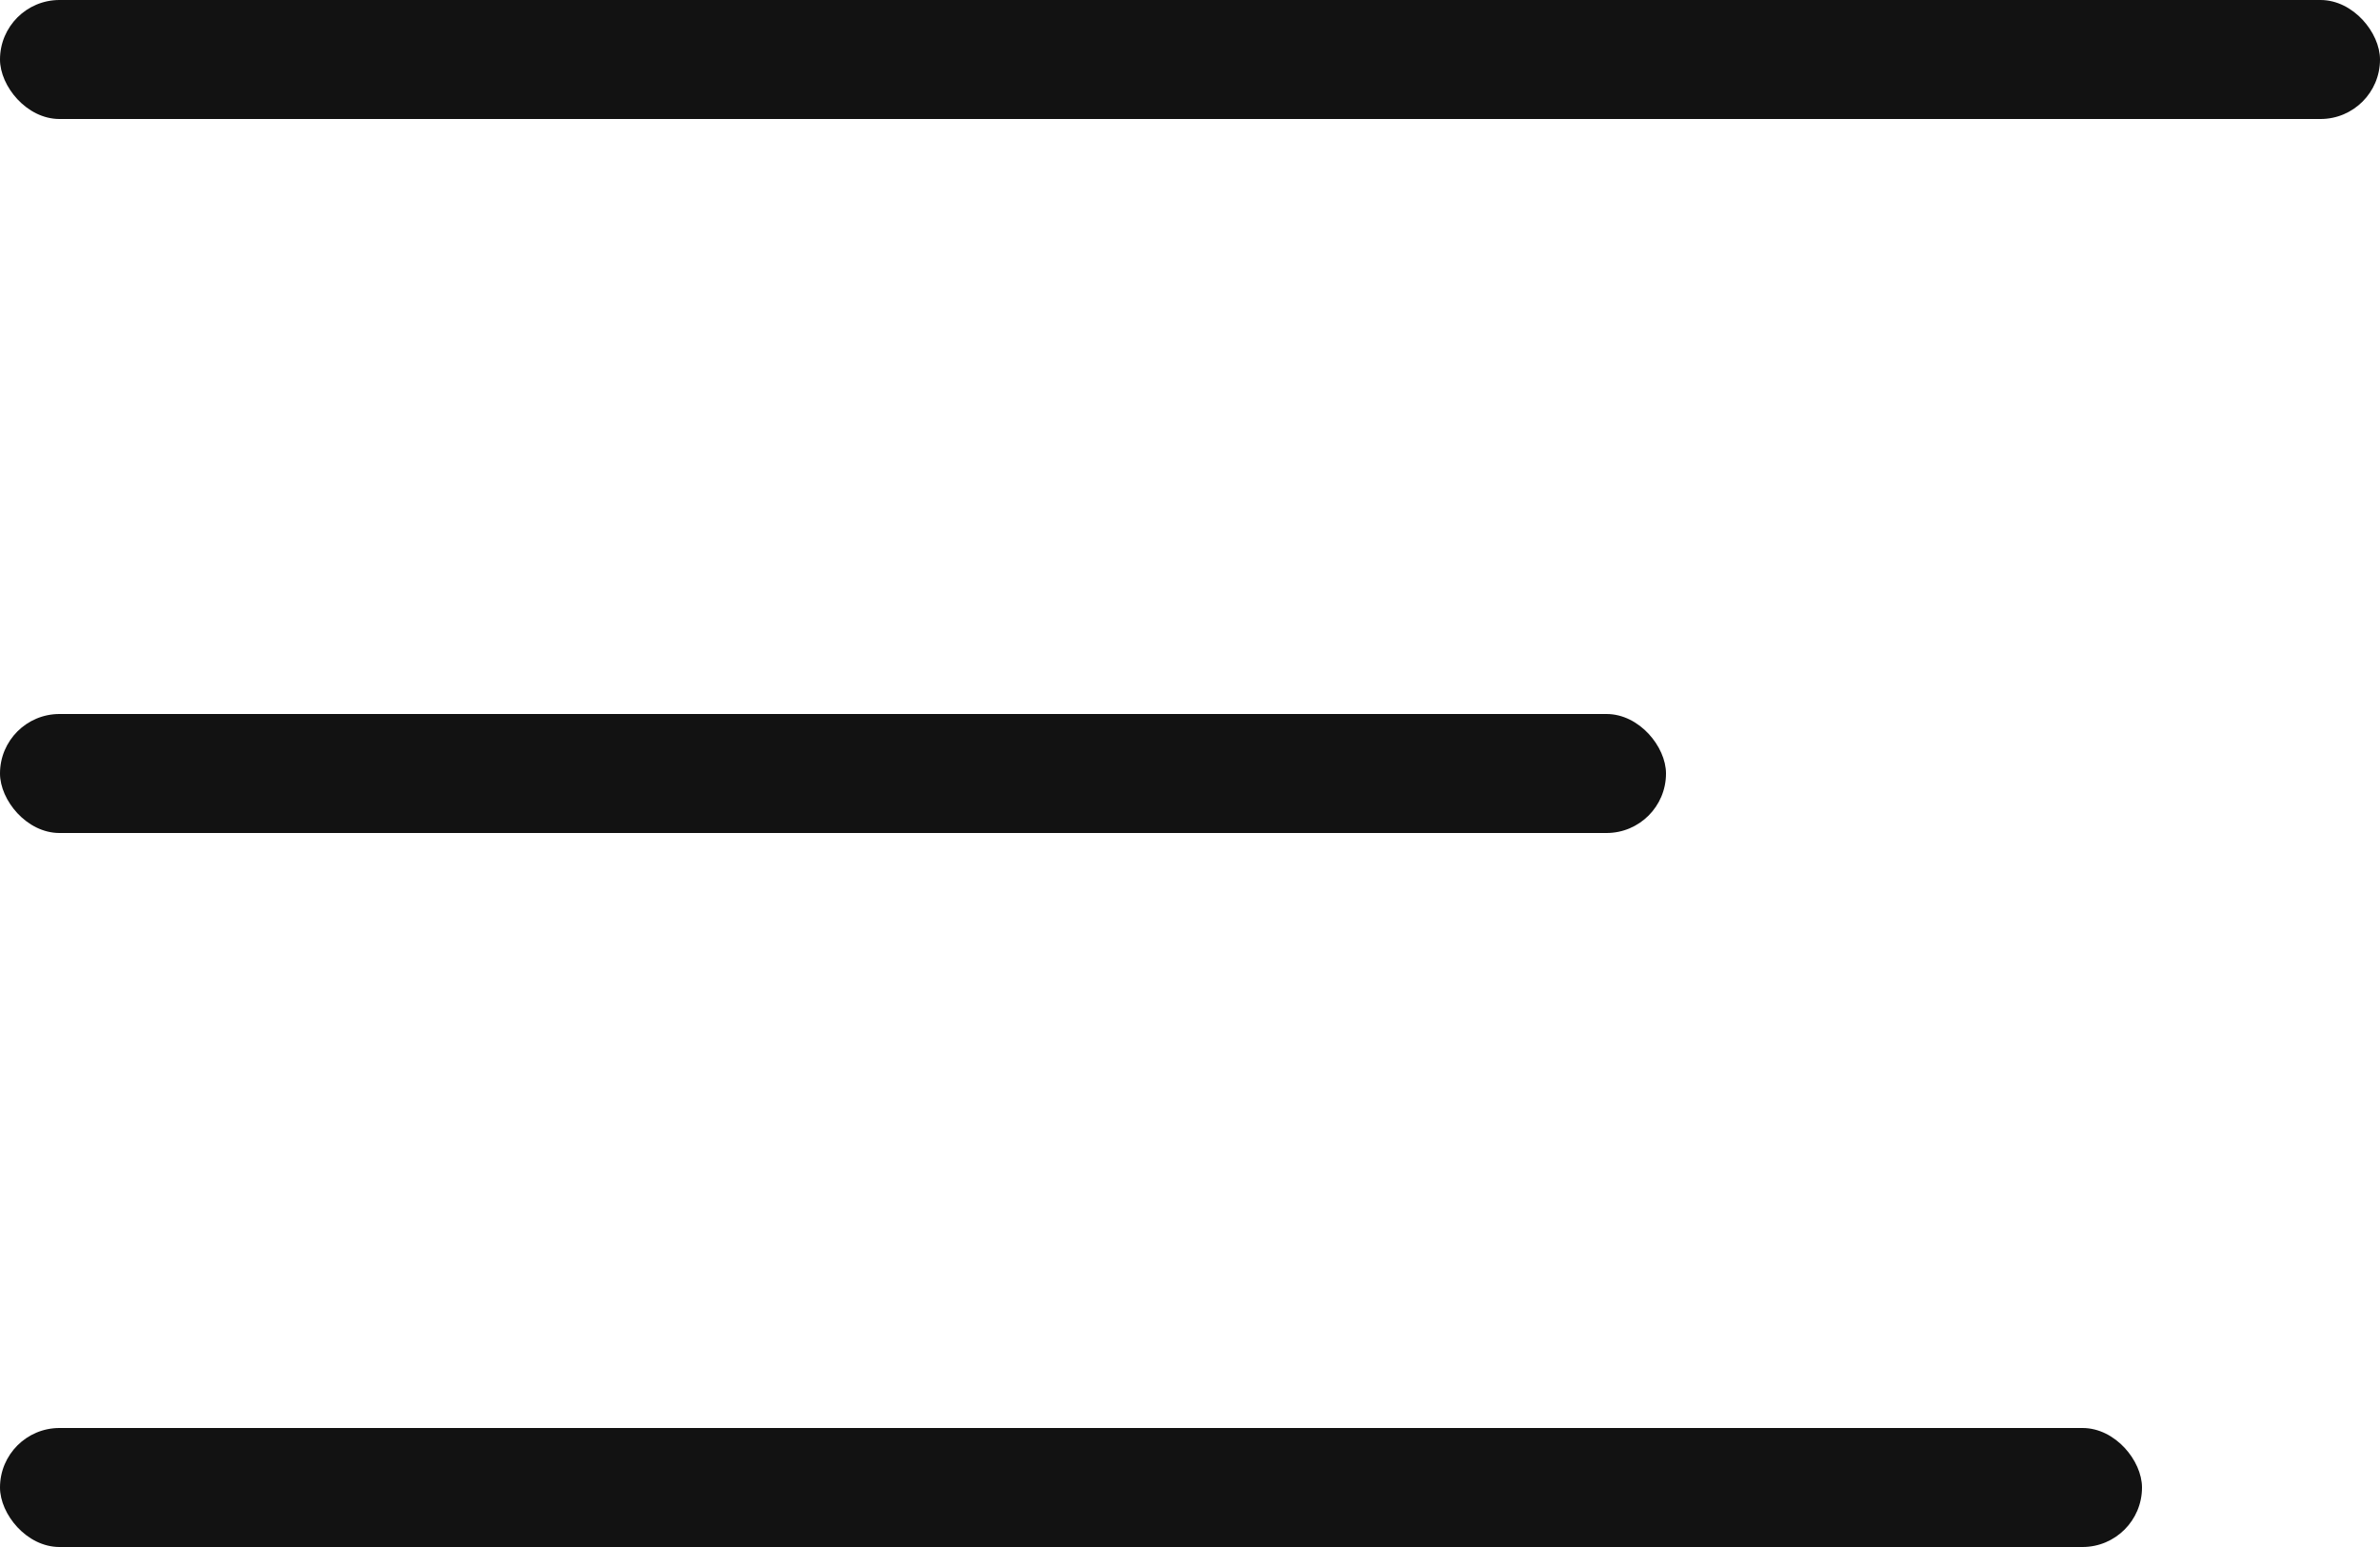 <?xml version="1.0" encoding="UTF-8"?> <svg xmlns="http://www.w3.org/2000/svg" width="20" height="13" viewBox="0 0 20 13" fill="none"> <rect width="20" height="1" rx="0.5" fill="#121212"></rect> <rect y="6" width="14" height="1" rx="0.5" fill="#121212"></rect> <rect y="12" width="18" height="1" rx="0.5" fill="#121212"></rect> </svg> 